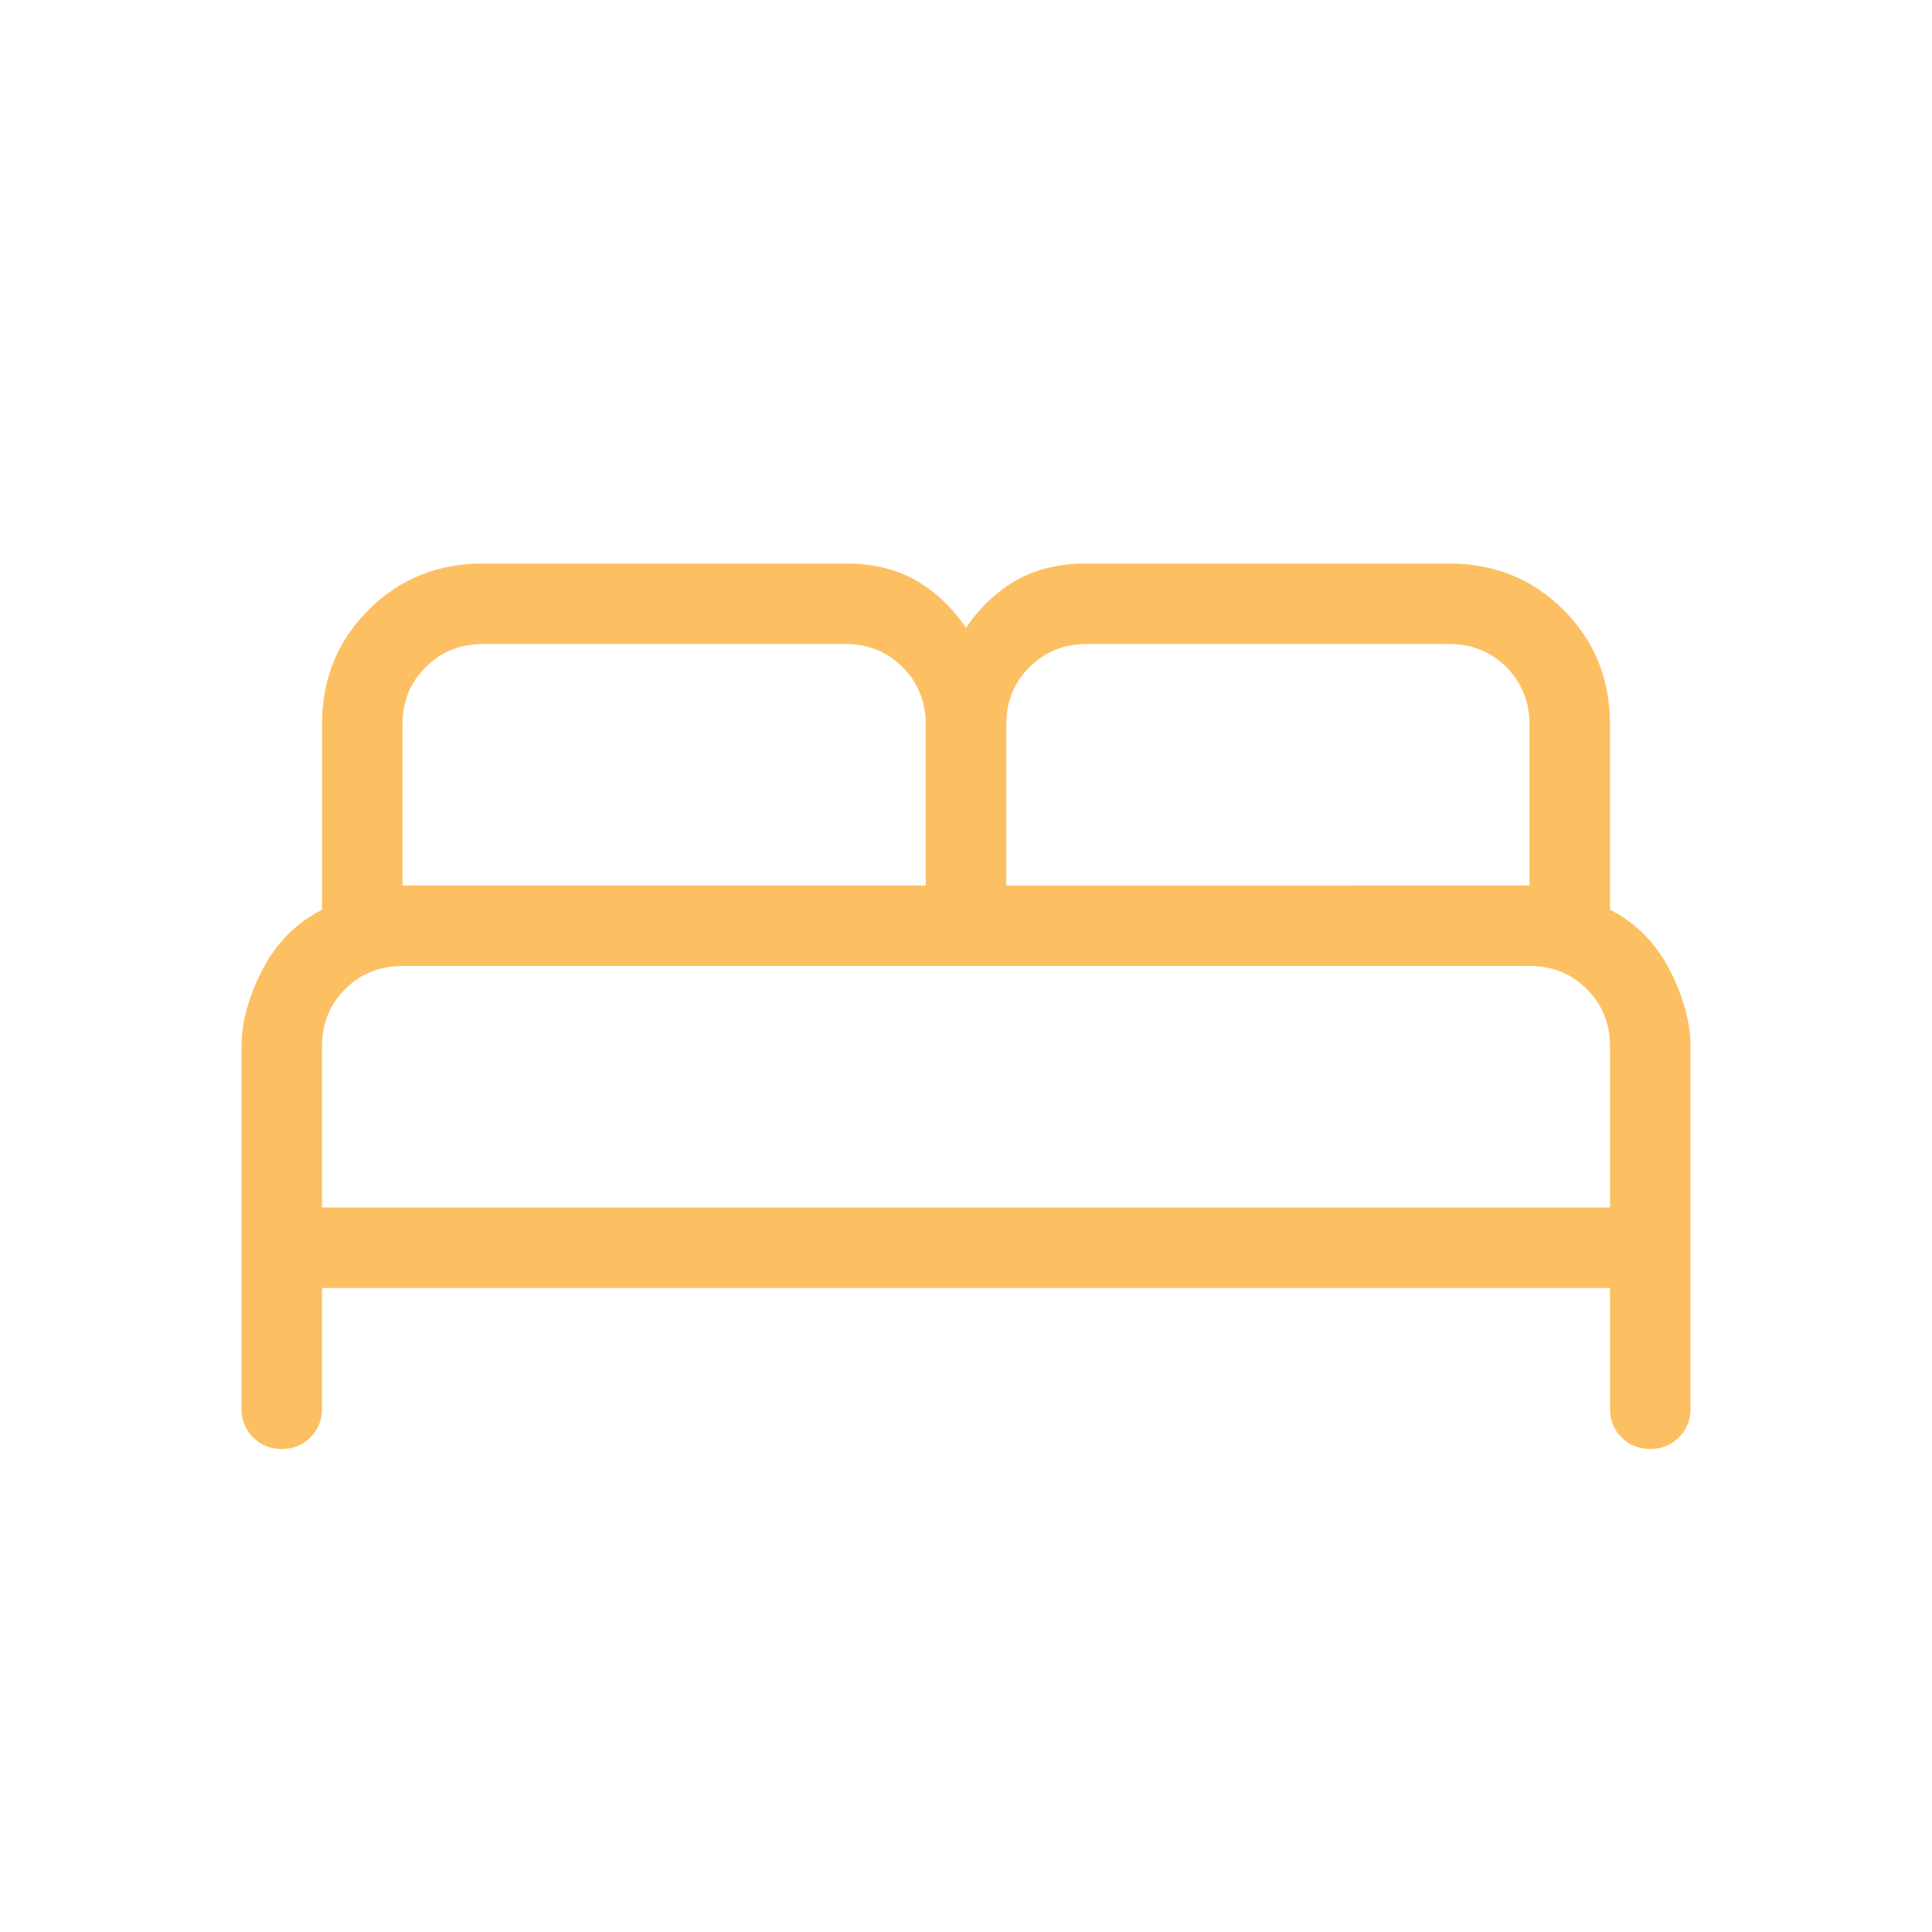 <svg width="64" height="64" viewBox="0 0 24 24" xmlns="http://www.w3.org/2000/svg"><rect x="0" y="0" width="24" height="24" rx="8" fill="none"/><svg xmlns="http://www.w3.org/2000/svg" viewBox="0 0 24 24" fill="#FCC063" x="0" y="0" width="24" height="24"><path fill="#FCC063" d="M3 17.5V13q0-.444.256-.946T4 11.3V9q0-.846.577-1.423Q5.154 7 6 7h4.5q.517 0 .883.213q.365.212.617.587q.252-.375.617-.587Q12.983 7 13.5 7H18q.846 0 1.423.577Q20 8.154 20 9v2.3q.488.252.744.754T21 13v4.5q0 .213-.144.356q-.144.144-.357.144q-.212 0-.356-.144Q20 17.713 20 17.5V16H4v1.5q0 .213-.144.356T3.5 18q-.212 0-.356-.144Q3 17.713 3 17.5Zm9.5-6.5H19V9q0-.425-.288-.713T18 8h-4.5q-.425 0-.713.288T12.5 9v2ZM5 11h6.5V9q0-.425-.288-.713T10.5 8H6q-.425 0-.713.288T5 9v2Zm-1 4h16v-2q0-.425-.288-.713T19 12H5q-.425 0-.713.288T4 13v2Zm16 0H4h16Z"/></svg></svg>